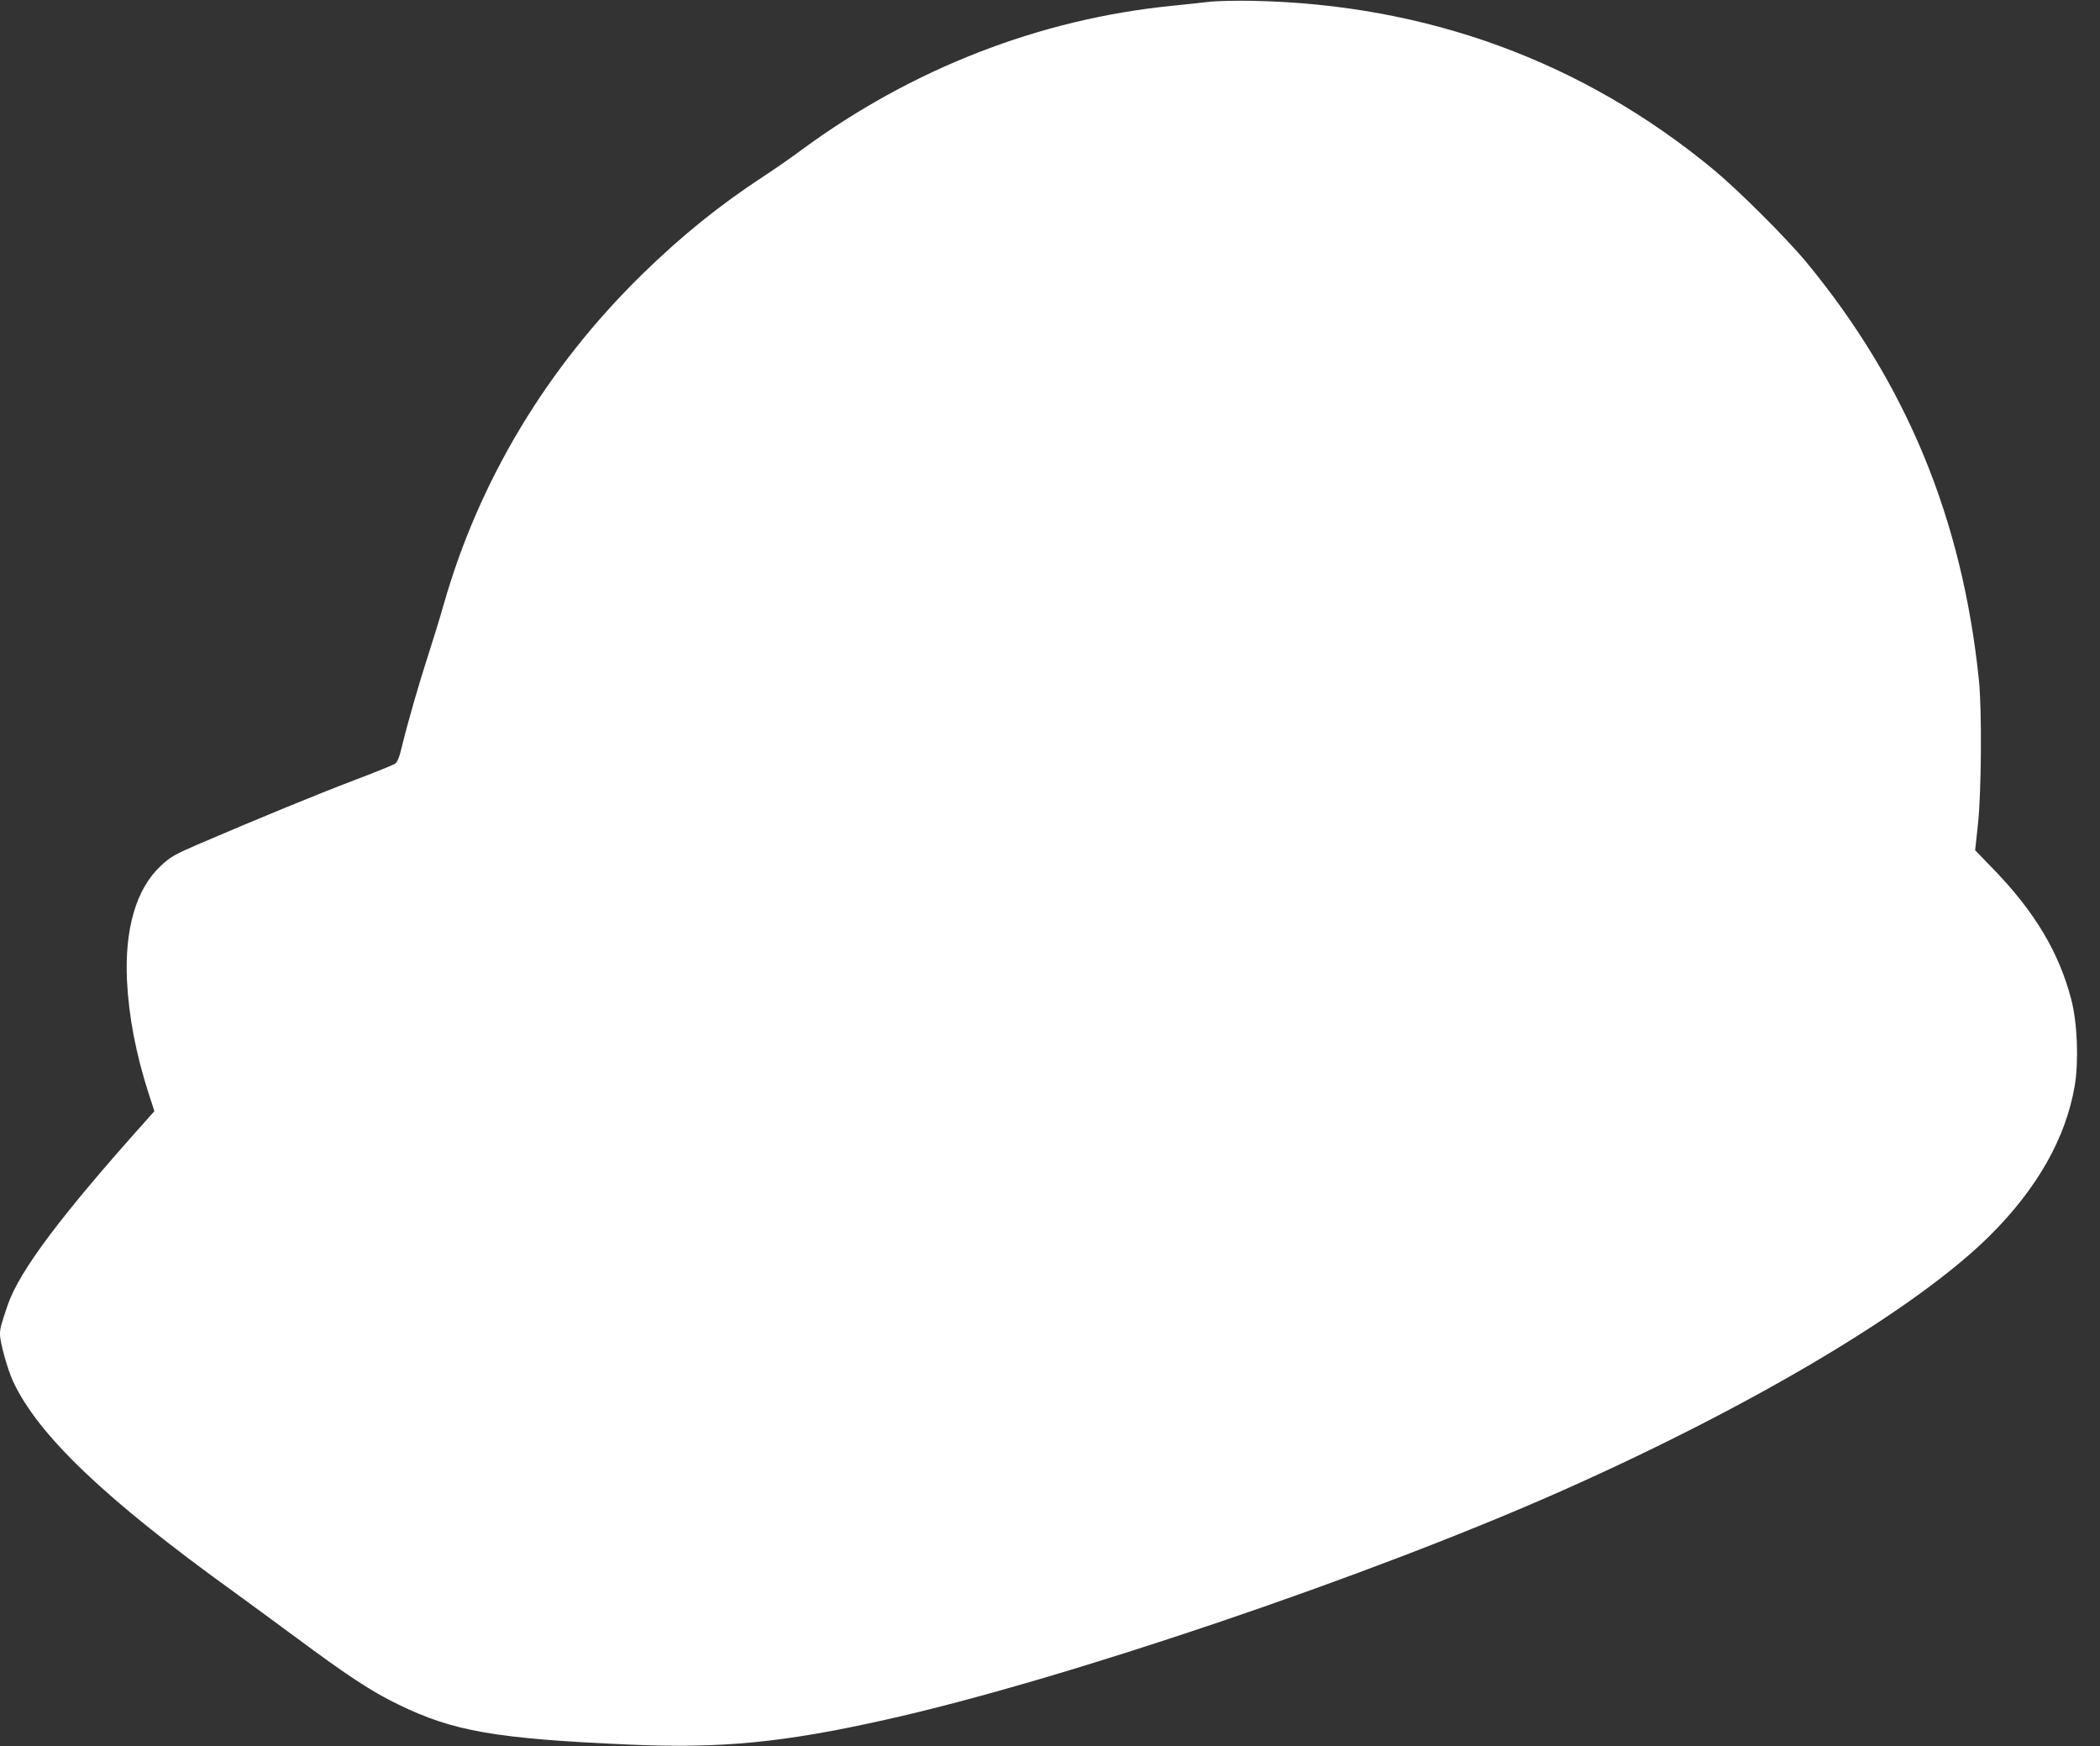 <?xml version="1.0" standalone="no"?>
<!DOCTYPE svg PUBLIC "-//W3C//DTD SVG 20010904//EN"
 "http://www.w3.org/TR/2001/REC-SVG-20010904/DTD/svg10.dtd">
<svg version="1.0" xmlns="http://www.w3.org/2000/svg"
 width="1280pt" height="1064pt" viewBox="0 0 1280 1064"
 preserveAspectRatio="xMidYMid meet">
<rect x="0" y="0" width="1280" height="1064" fill="#333333" stroke="none"/>
<g transform="translate(0,1064) scale(0.1,-0.1)"
fill="#ffffff" stroke="none">
<path d="M7380 10630 c-41 -5 -146 -16 -233 -25 -809 -80 -1590 -384 -2262
-879 -60 -45 -164 -117 -230 -160 -266 -174 -497 -360 -734 -591 -585 -570
-1001 -1261 -1217 -2020 -25 -88 -68 -227 -95 -310 -53 -163 -123 -405 -159
-553 -16 -68 -28 -97 -44 -107 -11 -7 -124 -53 -251 -101 -214 -81 -572 -228
-950 -390 -143 -62 -166 -75 -228 -133 -147 -139 -218 -382 -203 -697 11 -218
54 -445 132 -687 l35 -108 -48 -54 c-525 -586 -774 -919 -846 -1127 -42 -123
-47 -143 -47 -179 0 -49 46 -214 80 -287 152 -327 563 -719 1345 -1282 72 -52
242 -177 379 -278 316 -234 458 -328 621 -407 337 -165 595 -210 1415 -246
558 -24 933 12 1555 151 1079 240 2956 876 4130 1398 1170 520 2161 1111 2607
1556 286 285 460 593 514 910 25 149 16 385 -21 525 -74 286 -223 535 -473
793 l-113 117 17 158 c21 191 25 694 6 878 -101 982 -441 1807 -1050 2545
-124 150 -415 440 -567 566 -798 660 -1749 1008 -2810 1029 -99 2 -214 -1
-255 -5z"/>
</g>
</svg>
